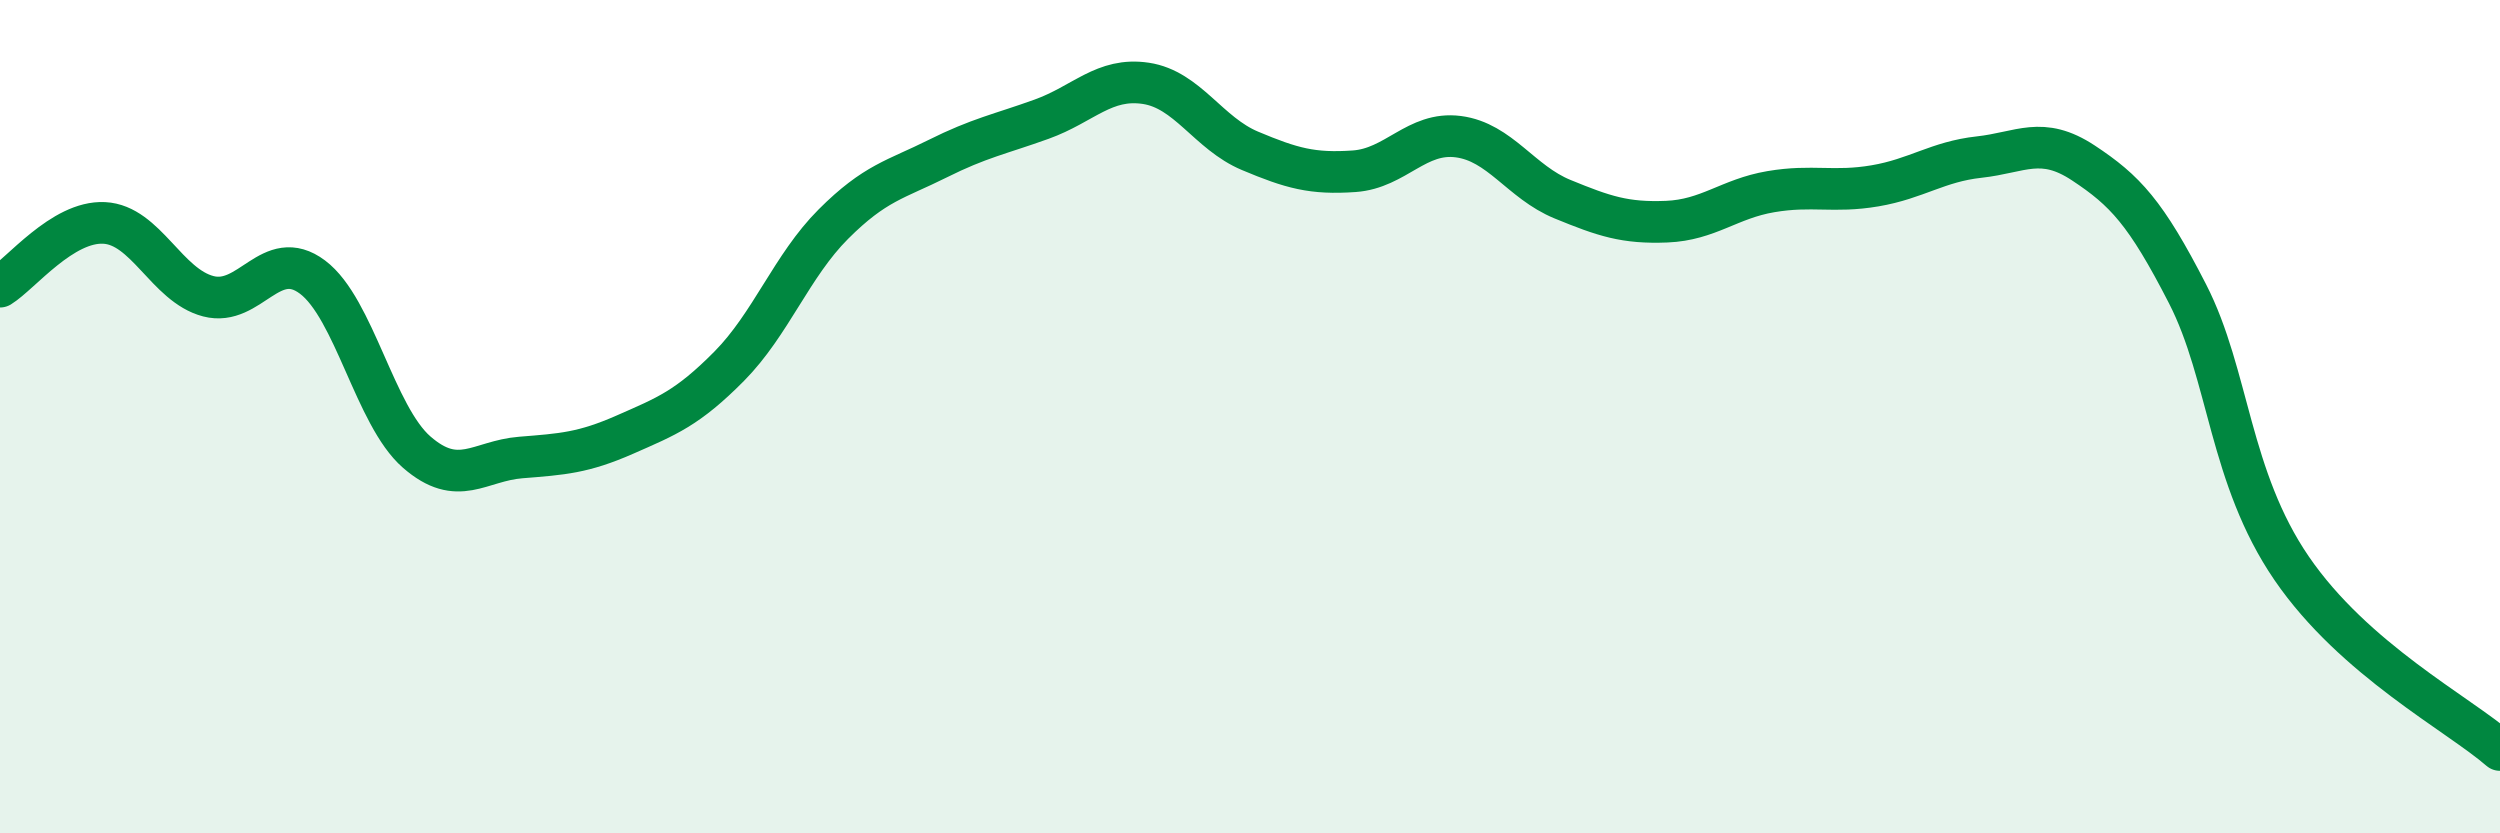 
    <svg width="60" height="20" viewBox="0 0 60 20" xmlns="http://www.w3.org/2000/svg">
      <path
        d="M 0,6.88 C 0.5,6.57 1.5,5.3 2.5,5.35 C 3.5,5.4 4,6.85 5,7.11 C 6,7.37 6.5,5.9 7.5,6.65 C 8.5,7.4 9,9.98 10,10.85 C 11,11.72 11.5,11.06 12.5,10.98 C 13.5,10.9 14,10.87 15,10.43 C 16,9.99 16.5,9.8 17.5,8.79 C 18.5,7.78 19,6.38 20,5.38 C 21,4.38 21.5,4.31 22.5,3.81 C 23.5,3.31 24,3.22 25,2.86 C 26,2.5 26.5,1.85 27.5,2 C 28.5,2.15 29,3.2 30,3.62 C 31,4.04 31.5,4.18 32.5,4.11 C 33.5,4.04 34,3.15 35,3.28 C 36,3.41 36.5,4.37 37.5,4.78 C 38.5,5.19 39,5.36 40,5.32 C 41,5.28 41.5,4.77 42.5,4.6 C 43.5,4.43 44,4.63 45,4.46 C 46,4.29 46.5,3.88 47.5,3.77 C 48.5,3.66 49,3.25 50,3.91 C 51,4.57 51.5,5.1 52.5,7.05 C 53.5,9 53.5,11.45 55,13.64 C 56.5,15.83 59,17.13 60,18L60 20L0 20Z"
        fill="#008740"
        opacity="0.1"
        stroke-linecap="round"
        stroke-linejoin="round"
      />
      <path
        d="M 0,6.88 C 0.5,6.57 1.5,5.3 2.5,5.35 C 3.5,5.4 4,6.85 5,7.11 C 6,7.37 6.5,5.9 7.5,6.65 C 8.5,7.4 9,9.98 10,10.85 C 11,11.72 11.5,11.06 12.5,10.98 C 13.5,10.9 14,10.87 15,10.43 C 16,9.99 16.5,9.8 17.5,8.79 C 18.5,7.78 19,6.38 20,5.38 C 21,4.38 21.5,4.31 22.5,3.81 C 23.5,3.31 24,3.22 25,2.86 C 26,2.5 26.5,1.85 27.5,2 C 28.5,2.15 29,3.2 30,3.62 C 31,4.04 31.5,4.18 32.5,4.11 C 33.5,4.04 34,3.15 35,3.28 C 36,3.41 36.5,4.37 37.5,4.78 C 38.5,5.19 39,5.36 40,5.32 C 41,5.28 41.5,4.77 42.5,4.6 C 43.5,4.43 44,4.63 45,4.46 C 46,4.29 46.5,3.88 47.5,3.77 C 48.5,3.66 49,3.25 50,3.91 C 51,4.57 51.5,5.1 52.5,7.05 C 53.5,9 53.5,11.45 55,13.64 C 56.5,15.83 59,17.13 60,18"
        stroke="#008740"
        stroke-width="1"
        fill="none"
        stroke-linecap="round"
        stroke-linejoin="round"
      />
    </svg>
  